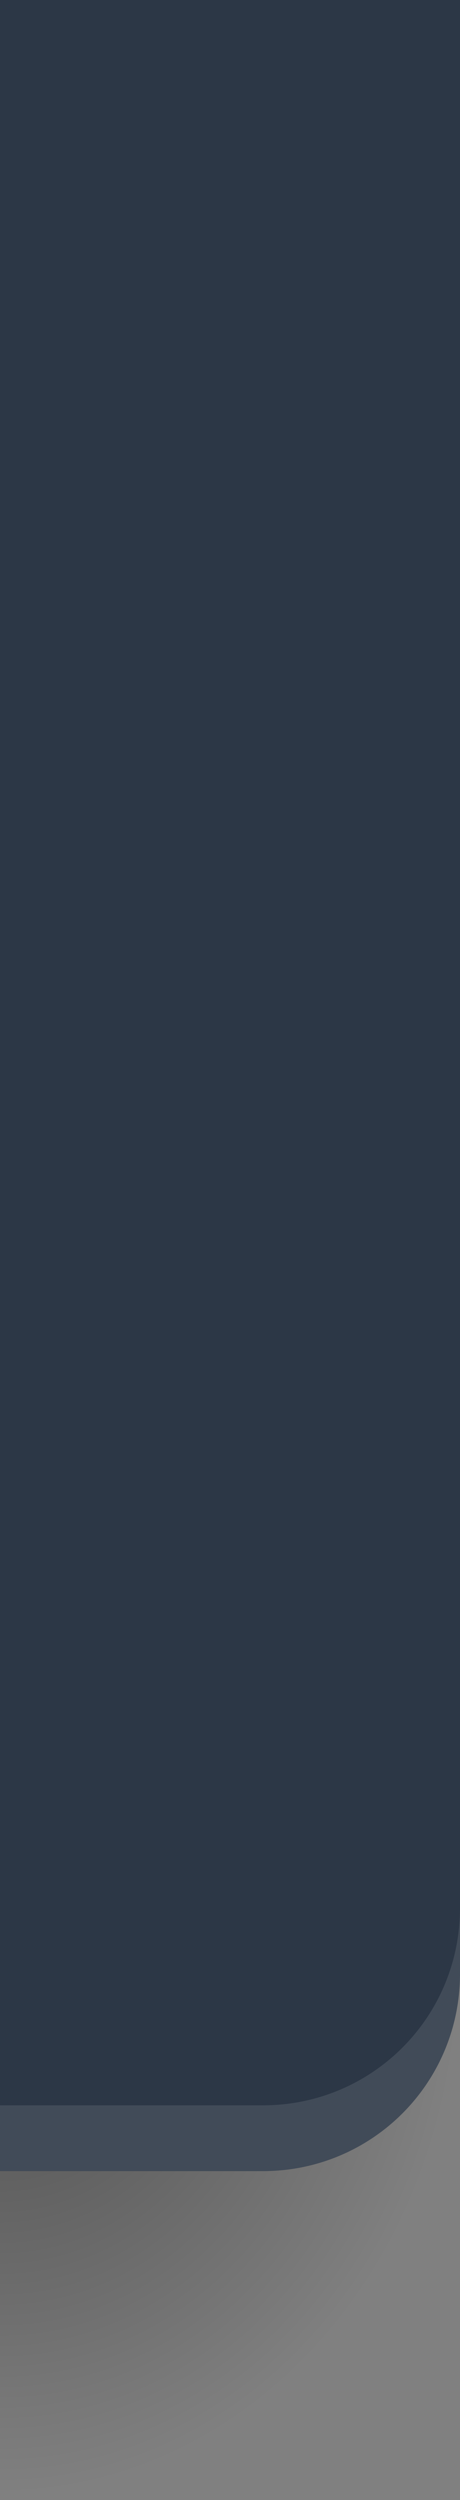 <?xml version="1.0" encoding="UTF-8" standalone="no"?>
<svg
   width="7"
   height="38"
   version="1.1"
   id="svg18"
   sodipodi:docname="background_right.svg"
   inkscape:version="1.1.2 (0a00cf5339, 2022-02-04, custom)"
   xmlns:inkscape="http://www.inkscape.org/namespaces/inkscape"
   xmlns:sodipodi="http://sodipodi.sourceforge.net/DTD/sodipodi-0.dtd"
   xmlns:xlink="http://www.w3.org/1999/xlink"
   xmlns="http://www.w3.org/2000/svg"
   xmlns:svg="http://www.w3.org/2000/svg">
  <rect width="100%" height="100%" fill="#808080" stroke="none"/>
  <sodipodi:namedview
     id="namedview20"
     pagecolor="#ffffff"
     bordercolor="#666666"
     borderopacity="1.0"
     inkscape:pageshadow="2"
     inkscape:pageopacity="0.0"
     inkscape:pagecheckerboard="0"
     showgrid="false"
     inkscape:zoom="16.578947"
     inkscape:cx="3.4984127"
     inkscape:cy="18.969841"
     inkscape:window-width="3440"
     inkscape:window-height="1352"
     inkscape:window-x="1920"
     inkscape:window-y="0"
     inkscape:window-maximized="1"
     inkscape:current-layer="svg18" />
  <defs
     id="defs8">
    <linearGradient
       id="linearGradient831">
      <stop
         style="stop-color:#000000;stop-opacity:1"
         offset="0"
         id="stop2" />
      <stop
         style="stop-color:#000000;stop-opacity:0"
         offset="1"
         id="stop4" />
    </linearGradient>
    <radialGradient
       id="radialGradient843"
       cx="6"
       cy="305.444"
       r="3"
       fx="6"
       fy="305.444"
       gradientTransform="matrix(-2.333,8.2688579e-6,-1.2862565e-5,-2.667,14.004,844.514)"
       gradientUnits="userSpaceOnUse"
       xlink:href="#linearGradient831" />
  </defs>
  <g
     id="g871">
    <rect
       style="opacity:0.4;fill:url(#radialGradient843)"
       width="7"
       height="8"
       x="-7"
       y="30"
       id="rect10"
       transform="scale(-1,1)" />
    <path
       style="fill:#2c3746;fill-opacity:1"
       d="m 7,0 v 30 c 0,1.662 -1.338,3 -3,3 H 0 V 0 Z"
       id="path12" />
    <path
       style="opacity:0.1;fill:#ffffff"
       d="m 7,29 v 1 c 0,1.662 -1.338,3 -3,3 H 0 v -1 h 4 c 1.662,0 3,-1.338 3,-3 z"
       id="path14" />
  </g>
</svg>
